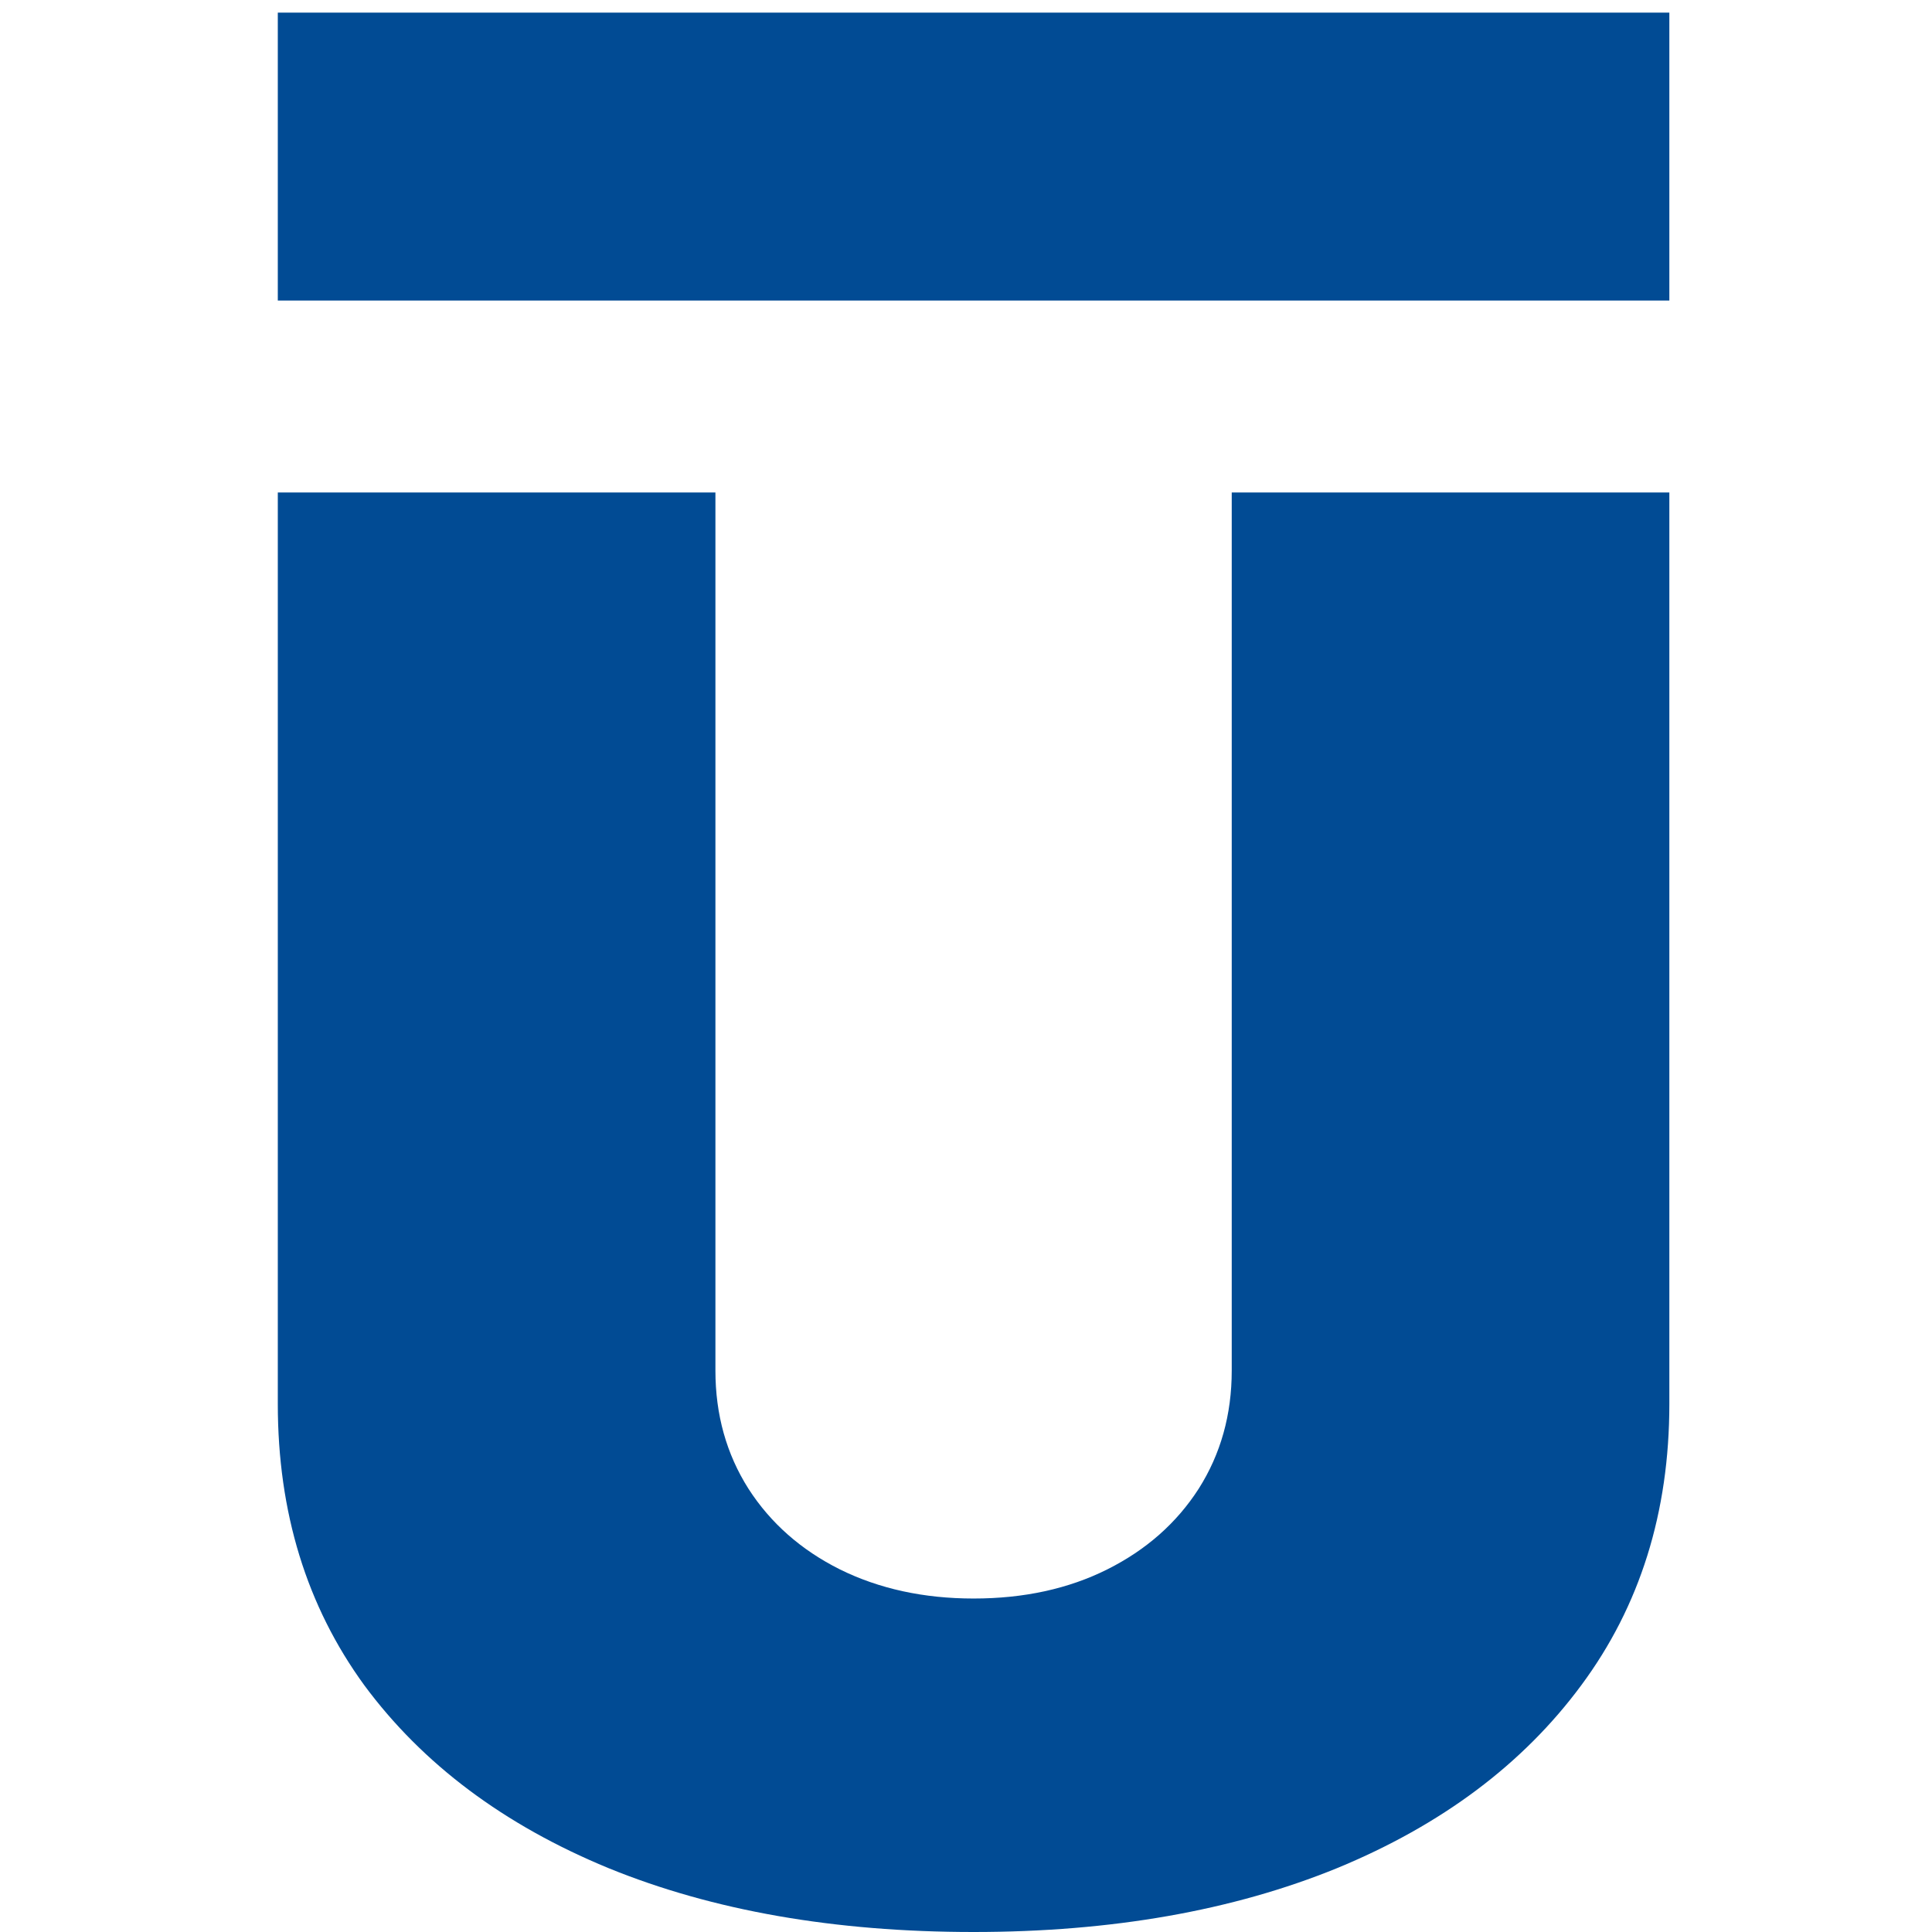 <?xml version="1.0" encoding="UTF-8"?> <svg xmlns="http://www.w3.org/2000/svg" width="153" height="153" viewBox="0 0 153 153" fill="none"> <path d="M22 12.4V23.8H77.1H132.2V12.4V1H77.1H22V12.4Z" fill="#014B94"></path> <path d="M97.544 39H132.2V111.185C132.2 119.768 129.873 127.196 125.219 133.468C120.607 139.704 114.166 144.527 105.897 147.938C97.628 151.313 88.028 153 77.1 153C66.088 153 56.448 151.313 48.179 147.938C39.91 144.527 33.469 139.704 28.856 133.468C24.285 127.196 22 119.768 22 111.185V39H56.656V108.545C56.656 112.029 57.528 115.147 59.273 117.898C61.019 120.612 63.429 122.739 66.504 124.28C69.621 125.821 73.153 126.591 77.1 126.591C81.089 126.591 84.621 125.821 87.696 124.28C90.771 122.739 93.181 120.612 94.927 117.898C96.672 115.147 97.544 112.029 97.544 108.545V39Z" fill="#014B94"></path> </svg> 